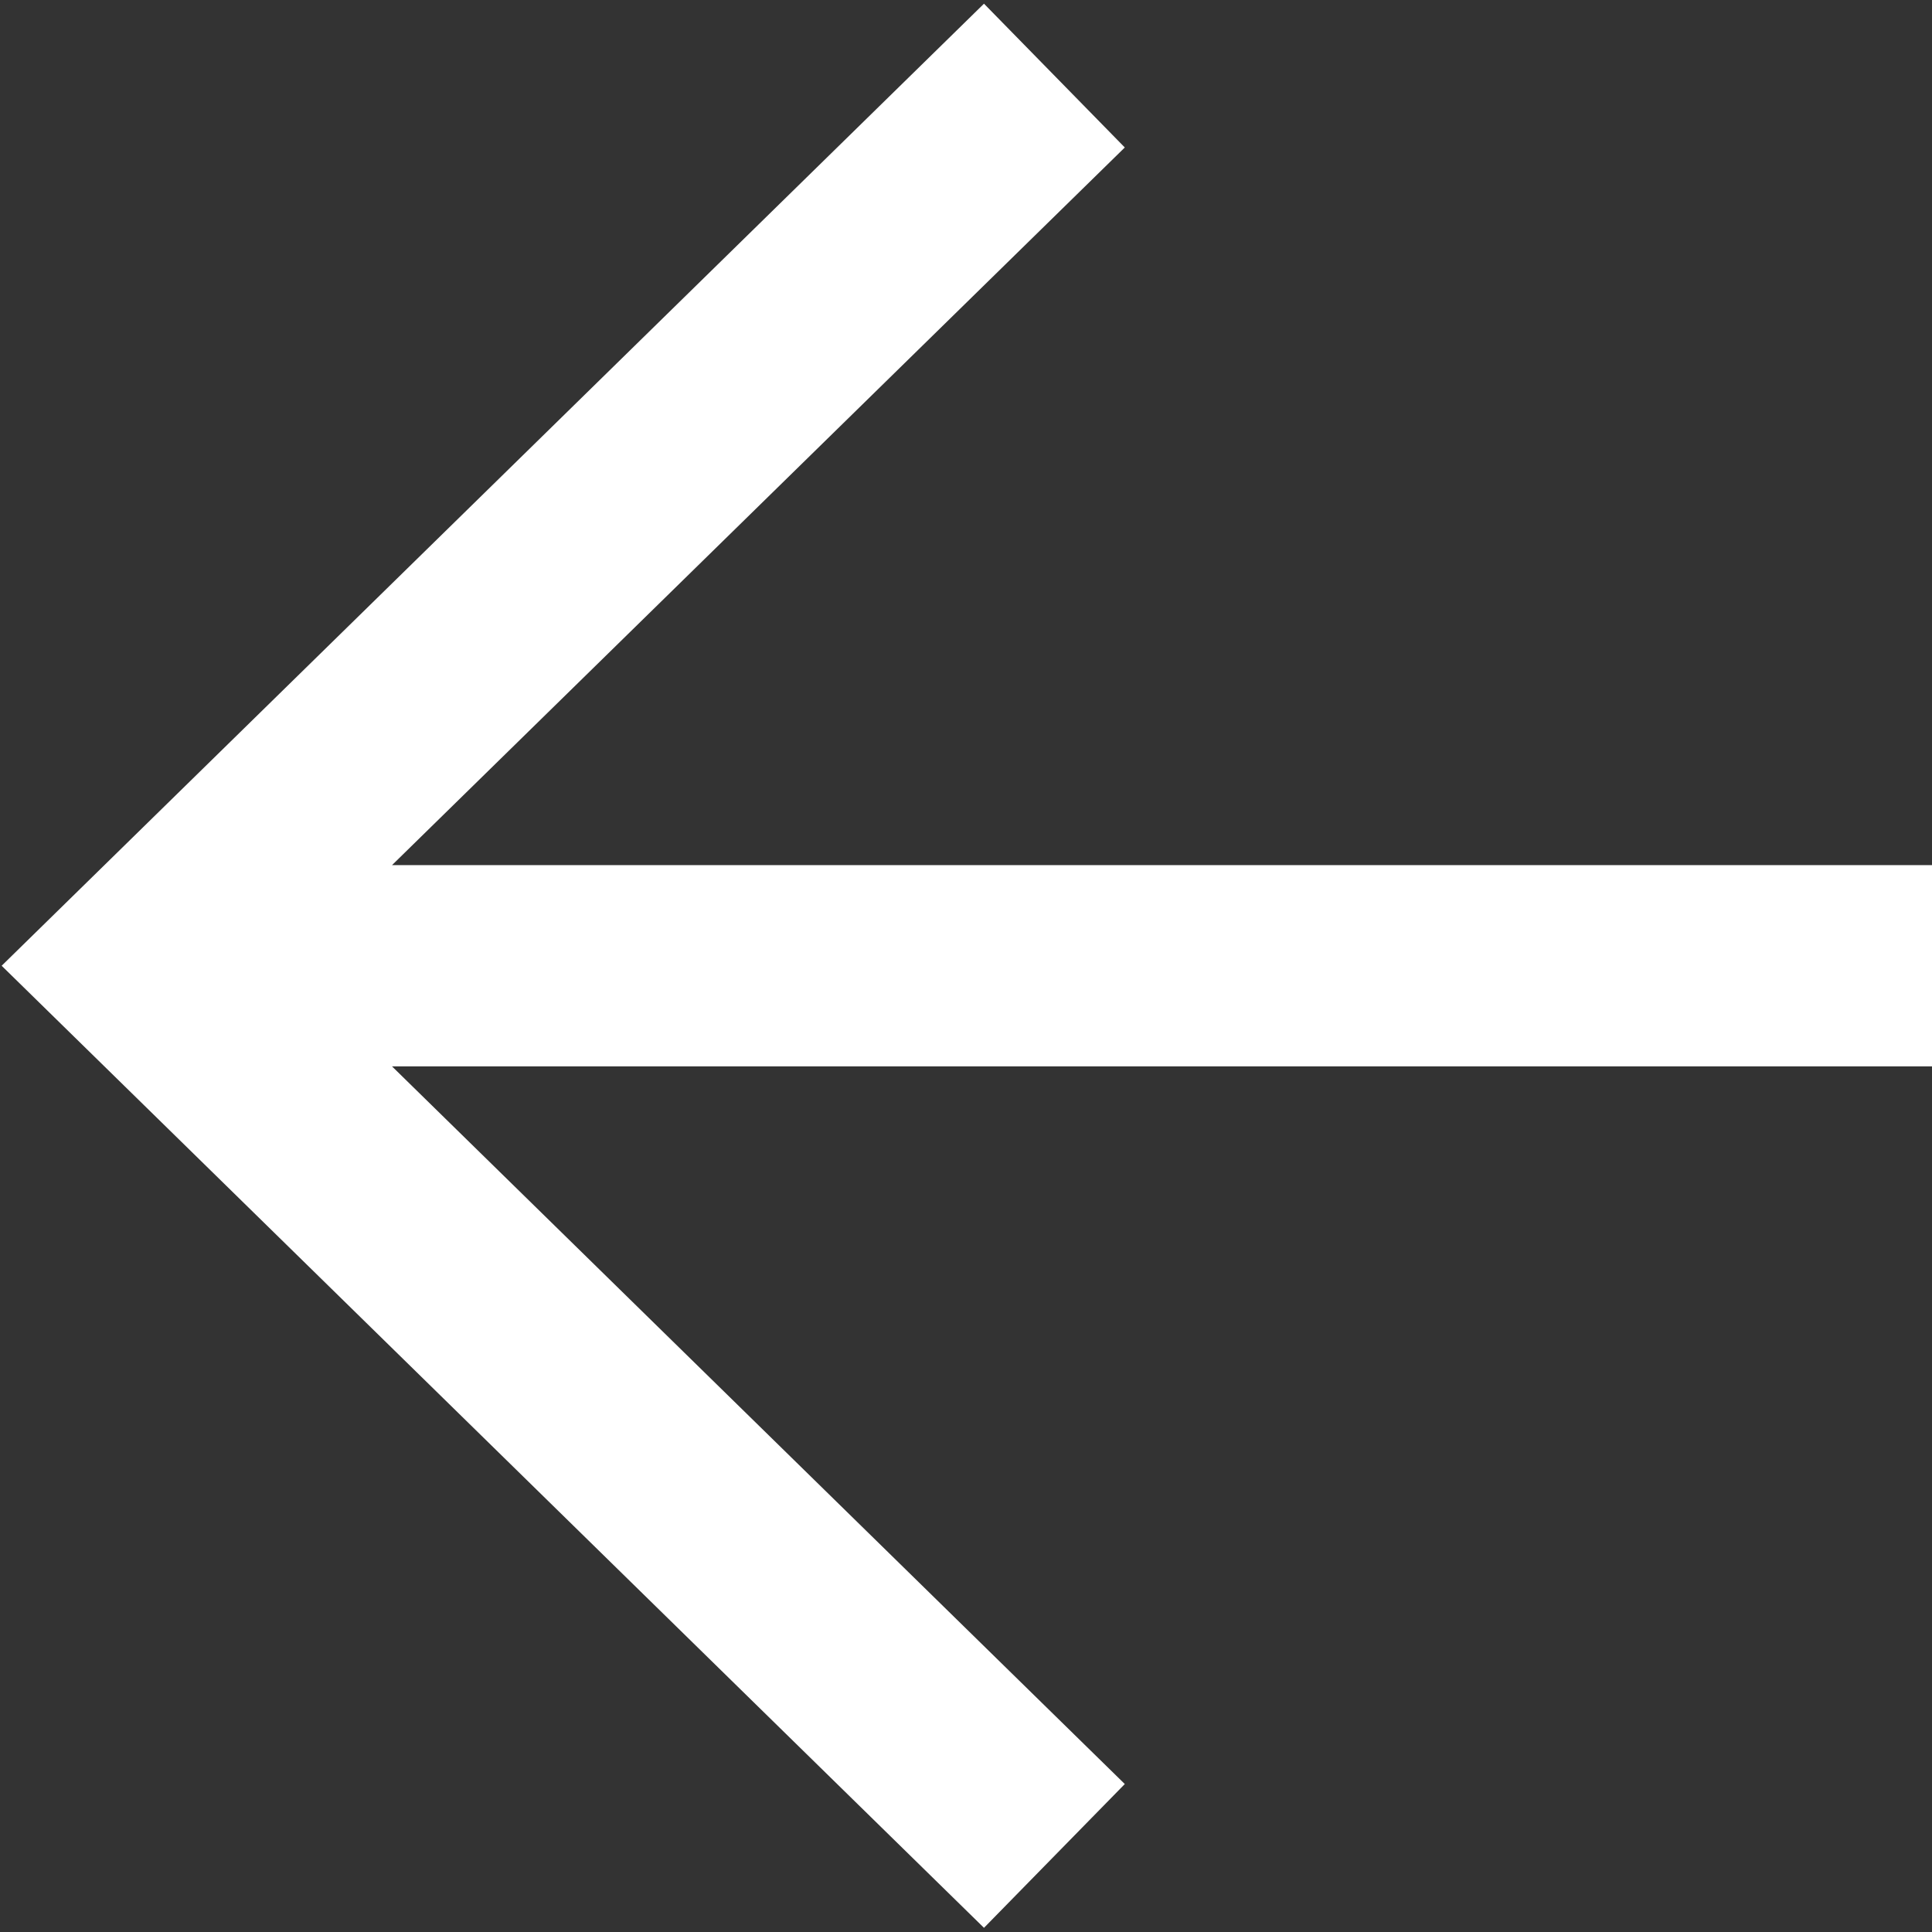 <svg xmlns="http://www.w3.org/2000/svg" width="24" height="24" viewBox="0 0 24 24"><rect x="0" y="0" width="24" height="24" fill="#333333" stroke="none"/><g fill="none"><path stroke="#FFF" stroke-width="2.5" stroke-miterlimit="10" d="M24.001 11.997L1.702 11.997M13.098.939L1.807 11.997 13.098 23.055"/><path d="M0 -0.003H24V23.997H0z"/></g></svg>